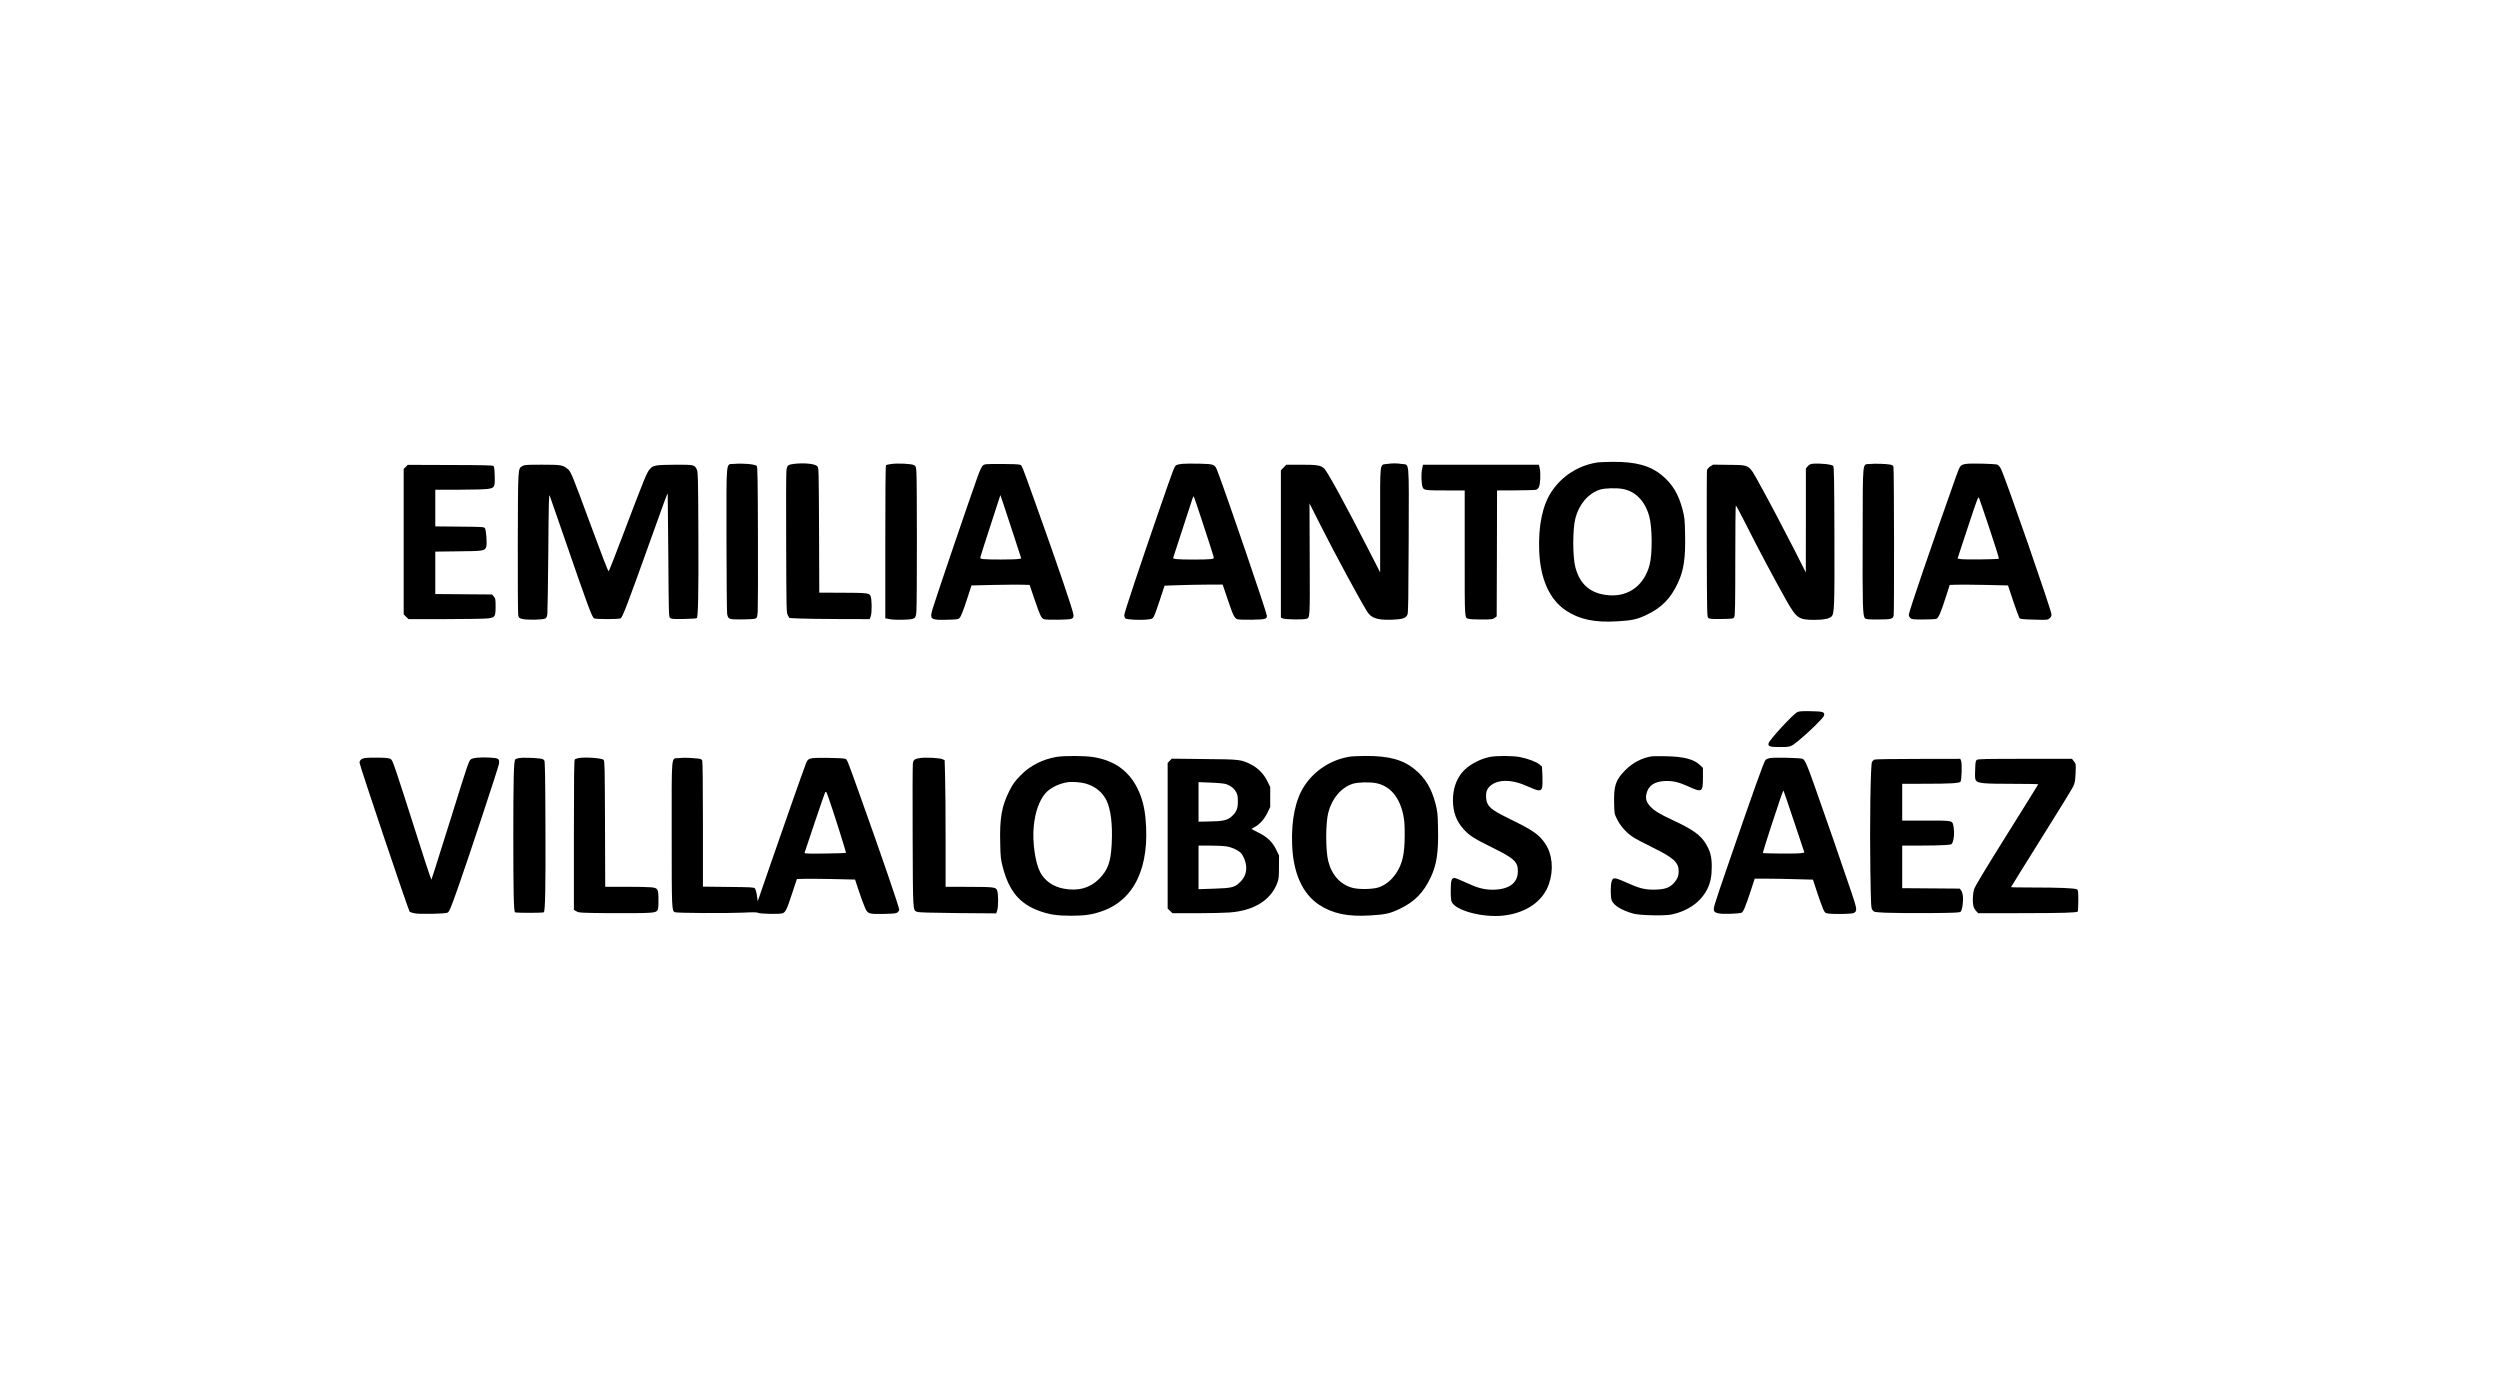 <?xml version="1.0" encoding="UTF-8" standalone="yes"?>
<svg version="1.0" xmlns="http://www.w3.org/2000/svg" width="2550pt" height="1416pt" viewBox="0 0 3400 1888" preserveAspectRatio="xMidYMid meet">
  <g transform="translate(0,1888) scale(0.1,-0.1)" fill="#000000" stroke="none">
    <path d="M21714 12589 c-253 -42 -476 -186 -615 -398 -121 -185 -179 -462
-166 -801 14 -383 141 -665 365 -814 184 -121 390 -165 697 -146 205 12 269
26 402 90 202 96 324 221 423 433 80 172 105 341 97 670 -4 196 -7 221 -35
330 -54 206 -138 346 -279 462 -161 133 -355 186 -673 184 -91 -1 -188 -5
-216 -10z m357 -359 c174 -32 302 -166 359 -373 41 -148 44 -510 5 -657 -72
-276 -280 -434 -546 -416 -250 17 -401 141 -464 381 -38 146 -38 518 0 665 49
192 176 340 334 391 64 21 225 25 312 9z"/>
    <path d="M9982 12571 c-113 -11 -102 96 -102 -1025 1 -534 5 -991 9 -1014 15
-75 20 -77 199 -76 93 0 168 5 184 11 24 11 27 17 33 95 3 46 5 506 3 1024 -2
765 -5 944 -16 957 -20 24 -188 39 -310 28z"/>
    <path d="M10795 12571 c-81 -11 -92 -21 -100 -94 -4 -34 -5 -483 -3 -997 3
-922 3 -935 24 -970 l20 -35 120 -6 c65 -4 311 -7 546 -8 l426 -1 14 38 c18
51 16 238 -3 277 -19 40 -45 43 -405 44 l-292 1 -3 850 c-4 845 -4 850 -25
870 -34 34 -183 48 -319 31z"/>
    <path d="M12123 12570 c-35 -5 -67 -12 -73 -15 -7 -4 -10 -361 -10 -1045 l0
-1039 57 -11 c34 -7 109 -11 183 -8 167 5 175 9 183 114 9 100 9 1797 0 1898
-6 71 -8 78 -34 91 -34 18 -221 27 -306 15z"/>
    <path d="M16080 12572 c-36 -4 -74 -12 -84 -19 -23 -13 -36 -47 -218 -573
-262 -756 -488 -1434 -488 -1465 0 -18 7 -39 16 -46 20 -16 201 -25 300 -14
59 6 67 10 85 38 11 18 48 120 83 227 l64 195 173 6 c96 4 274 7 395 8 l222 1
68 -200 c75 -222 91 -256 132 -271 16 -6 94 -9 198 -7 183 3 204 9 204 53 0
38 -566 1695 -673 1969 -35 92 -43 95 -242 100 -93 2 -199 1 -235 -2z m289
-839 c72 -219 133 -410 136 -424 6 -25 4 -26 -41 -33 -60 -8 -392 -8 -461 0
-50 6 -51 7 -43 33 30 94 253 777 260 797 5 13 12 24 14 24 3 0 64 -179 135
-397z"/>
    <path d="M18860 12570 c-98 -15 -90 50 -90 -764 l0 -711 -153 300 c-298 583
-560 1065 -605 1110 -47 47 -93 55 -319 55 l-199 0 -37 -38 -37 -38 0 -1002 0
-1002 28 -12 c31 -13 271 -17 314 -5 55 15 53 -9 50 811 l-3 760 154 -305
c191 -379 536 -1017 631 -1168 56 -88 139 -116 335 -109 146 5 191 20 213 71
10 26 13 230 16 1013 3 1124 13 1017 -93 1034 -68 11 -126 11 -205 0z"/>
    <path d="M24653 12573 c-32 -3 -48 -12 -68 -34 l-25 -31 0 -706 -1 -707 -167
330 c-154 301 -326 627 -455 860 -158 286 -131 269 -425 273 l-214 3 -39 -25
c-21 -14 -41 -36 -44 -49 -3 -12 -4 -467 -3 -1010 3 -971 3 -989 23 -1003 15
-11 53 -14 179 -12 160 3 160 3 173 28 10 19 13 189 13 766 0 407 3 744 7 748
4 4 67 -114 141 -261 156 -312 407 -783 549 -1033 138 -241 166 -260 383 -260
118 0 192 14 226 43 42 37 45 124 42 1119 -2 744 -5 918 -16 931 -18 22 -180
39 -279 30z"/>
    <path d="M25432 12570 c-107 -12 -97 92 -100 -982 -3 -954 1 -1085 32 -1117
14 -13 42 -16 179 -16 179 1 201 6 211 56 8 43 6 1988 -3 2019 -5 18 -16 26
-41 31 -58 11 -211 16 -278 9z"/>
    <path d="M26740 12571 c-78 -12 -83 -19 -135 -163 -346 -975 -645 -1848 -645
-1889 0 -14 9 -34 21 -45 19 -17 38 -19 173 -19 83 0 163 4 177 8 32 8 63 80
137 312 l48 150 94 3 c52 2 231 0 397 -3 l302 -7 71 -214 c40 -117 78 -221 84
-230 10 -13 41 -17 197 -21 178 -5 185 -5 212 17 19 15 27 30 27 54 0 55 -626
1859 -687 1979 -15 30 -34 52 -50 58 -33 12 -362 20 -423 10z m320 -889 c73
-217 129 -397 125 -400 -10 -10 -484 -15 -526 -5 l-36 8 140 425 c134 405 141
423 153 395 7 -17 72 -207 144 -423z"/>
    <path d="M13366 12548 c-16 -15 -41 -68 -71 -152 -121 -337 -569 -1654 -612
-1798 -43 -144 -28 -154 218 -146 128 4 132 4 155 31 14 17 49 107 90 231 l66
204 302 7 c165 3 343 5 395 3 l94 -3 66 -195 c78 -226 92 -257 129 -271 16 -6
96 -9 198 -7 189 3 204 8 204 62 0 46 -212 670 -528 1551 -183 509 -172 482
-199 494 -15 7 -111 11 -253 11 -223 0 -229 -1 -254 -22z m419 -943 l104 -320
-37 -7 c-47 -9 -414 -10 -476 -2 -45 7 -47 8 -41 33 3 14 65 209 138 432 l132
406 38 -111 c21 -61 85 -255 142 -431z"/>
    <path d="M5518 12530 l-28 -28 0 -989 0 -989 33 -32 33 -32 509 0 c281 0 539
5 575 10 93 13 100 25 100 161 0 100 -2 110 -24 136 l-24 28 -386 3 -386 3 0
289 0 288 313 4 c342 3 362 7 380 61 13 39 -1 231 -18 254 -12 17 -38 18 -344
21 l-331 3 0 249 0 250 323 0 c177 0 351 5 387 10 97 14 102 24 98 177 -2 83
-7 126 -16 135 -10 10 -132 13 -590 14 l-577 2 -27 -28z"/>
    <path d="M7104 12541 c-61 -37 -59 2 -62 -1036 -1 -522 1 -968 6 -990 7 -38
11 -41 57 -53 60 -16 280 -12 311 6 15 8 23 25 28 59 3 26 9 407 13 847 5 674
8 793 19 765 7 -19 101 -288 208 -599 311 -904 367 -1054 396 -1070 24 -13
336 -13 360 0 27 14 96 196 405 1060 201 563 233 649 236 635 1 -5 4 -385 8
-843 6 -818 6 -834 26 -848 16 -12 52 -15 187 -12 91 2 170 6 174 11 19 19 25
325 22 1122 -3 767 -5 864 -20 896 -30 67 -38 69 -273 69 -115 0 -237 -4 -270
-10 -52 -8 -65 -15 -97 -50 -42 -48 -67 -108 -359 -877 -106 -282 -197 -513
-201 -513 -9 0 -80 185 -263 680 -227 617 -251 674 -288 706 -71 60 -90 64
-352 64 -218 0 -243 -2 -271 -19z"/>
    <path d="M19340 12500 c-15 -69 -9 -211 10 -251 17 -36 39 -39 328 -39 l242 0
0 -854 c0 -937 -4 -876 58 -893 15 -5 93 -8 174 -8 133 0 149 2 175 21 l28 21
3 857 2 856 253 1 c138 1 263 4 277 8 14 4 31 20 39 36 20 41 26 185 12 251
l-12 54 -788 0 -788 0 -13 -60z"/>
    <path d="M24445 9196 c-56 -25 -380 -376 -392 -424 -11 -43 15 -52 156 -52
140 0 147 2 246 83 148 121 344 313 352 345 12 49 -13 57 -180 60 -113 2 -160
-1 -182 -12z"/>
    <path d="M14363 8585 c-190 -34 -355 -119 -480 -247 -81 -82 -106 -116 -154
-211 -106 -209 -135 -371 -126 -716 4 -187 7 -216 34 -321 86 -330 229 -501
498 -599 137 -49 239 -65 430 -65 184 0 284 14 415 59 448 153 661 601 599
1264 -14 155 -49 286 -108 406 -121 245 -320 386 -611 430 -117 18 -398 18
-497 0z m396 -360 c128 -34 230 -114 286 -224 62 -124 88 -330 74 -601 -12
-242 -52 -352 -169 -471 -125 -126 -288 -172 -483 -135 -146 28 -257 106 -320
223 -68 128 -109 415 -88 626 18 187 73 344 153 442 60 72 177 134 296 155 60
11 181 4 251 -15z"/>
    <path d="M18354 8589 c-253 -42 -476 -186 -615 -398 -121 -185 -179 -462 -166
-801 14 -383 141 -665 365 -814 184 -121 390 -165 697 -146 205 12 269 26 402
90 202 96 324 221 423 433 80 172 105 341 97 670 -4 196 -7 221 -35 330 -54
206 -138 346 -279 462 -161 133 -355 186 -673 184 -91 -1 -188 -5 -216 -10z
m357 -359 c189 -35 319 -185 372 -426 17 -81 21 -132 21 -279 0 -260 -31 -395
-119 -525 -64 -94 -149 -161 -241 -190 -83 -25 -260 -28 -349 -5 -163 43 -282
172 -330 360 -38 147 -38 518 0 665 49 192 176 340 334 391 64 21 225 25 312
9z"/>
    <path d="M20259 8585 c-144 -29 -302 -119 -379 -216 -80 -102 -120 -224 -120
-374 0 -158 47 -284 146 -393 77 -86 137 -124 389 -249 301 -148 349 -194 348
-325 -1 -160 -124 -248 -347 -248 -112 0 -209 26 -357 96 -75 35 -146 64 -157
64 -42 0 -52 -35 -52 -173 0 -94 4 -136 15 -157 60 -117 426 -212 700 -182
308 34 539 193 620 428 67 193 48 404 -49 549 -83 124 -162 180 -468 329 -222
109 -285 151 -318 217 -22 43 -27 130 -9 176 30 79 130 133 250 133 99 0 197
-25 322 -82 132 -60 166 -61 180 -8 5 19 7 91 4 160 l-6 125 -33 28 c-43 36
-162 81 -267 101 -101 19 -318 20 -412 1z"/>
    <path d="M22465 8594 c-137 -22 -257 -84 -361 -188 -131 -132 -158 -211 -152
-451 3 -140 3 -142 41 -218 46 -93 125 -181 215 -241 37 -24 159 -89 272 -144
281 -138 350 -201 350 -322 0 -63 -18 -106 -64 -158 -57 -62 -113 -84 -232
-90 -138 -6 -220 10 -355 70 -231 102 -239 103 -261 40 -16 -48 -16 -206 0
-254 25 -71 134 -138 298 -184 88 -24 425 -31 520 -11 218 47 389 166 478 336
48 91 66 178 66 321 -1 131 -20 203 -80 304 -72 119 -176 194 -444 319 -180
83 -260 132 -314 191 -50 55 -65 102 -51 167 24 112 106 170 249 177 108 5
190 -14 320 -73 188 -87 200 -80 200 120 l0 131 -37 36 c-85 83 -220 118 -463
123 -91 2 -178 1 -195 -1z"/>
    <path d="M4961 8571 c-46 -8 -71 -31 -71 -65 0 -34 668 -2018 682 -2027 7 -5
38 -14 68 -20 69 -15 416 -7 447 9 24 13 44 63 148 357 133 375 545 1624 551
1666 9 71 -3 79 -127 86 -134 7 -235 -3 -259 -27 -26 -26 -44 -78 -256 -760
-107 -344 -214 -681 -236 -749 l-41 -125 -19 50 c-11 27 -87 260 -169 519
-325 1018 -337 1053 -365 1072 -21 13 -55 17 -168 19 -77 2 -161 -1 -185 -5z"/>
    <path d="M7062 8571 c-23 -4 -47 -12 -54 -19 -21 -21 -27 -249 -27 -1052 0
-766 6 -1010 23 -1027 10 -10 382 -10 392 0 19 19 25 327 22 1152 -2 683 -6
895 -15 912 -9 15 -26 23 -60 27 -91 11 -238 14 -281 7z"/>
    <path d="M7872 8571 c-23 -4 -48 -13 -55 -20 -9 -9 -12 -237 -12 -1028 l0
-1017 35 -20 c33 -20 53 -21 445 -25 226 -1 461 0 523 4 146 9 147 10 147 175
0 152 -7 164 -102 173 -37 4 -193 7 -345 7 l-277 0 -3 855 c-3 778 -4 856 -19
871 -25 24 -241 40 -337 25z"/>
    <path d="M9232 8570 c-107 -12 -97 99 -97 -1028 0 -1035 1 -1048 43 -1068 26
-12 700 -16 922 -6 141 7 199 6 209 -2 19 -15 297 -21 333 -7 42 16 58 49 129
265 l67 201 93 3 c52 2 230 0 396 -3 l302 -7 52 -157 c28 -86 65 -186 82 -223
38 -88 50 -91 264 -87 141 4 163 6 182 23 12 11 21 25 21 33 0 33 -254 773
-528 1538 -191 534 -179 504 -210 516 -15 6 -121 11 -237 12 -256 2 -265 0
-296 -82 -43 -112 -284 -798 -467 -1327 l-187 -541 -11 80 c-7 47 -19 86 -28
96 -15 14 -58 16 -361 19 l-345 4 0 843 c0 506 -4 854 -9 869 -8 21 -18 25
-63 30 -109 11 -195 13 -256 6z m2032 -528 c65 -181 246 -755 241 -761 -4 -3
-133 -7 -287 -9 -230 -3 -280 -1 -276 10 3 7 68 201 144 430 76 230 142 414
145 410 4 -4 19 -40 33 -80z"/>
    <path d="M12515 8571 c-74 -10 -93 -24 -100 -74 -4 -24 -5 -473 -3 -998 4
-1040 2 -997 62 -1020 22 -9 178 -13 552 -17 l522 -4 13 38 c19 53 18 239 -2
279 -19 40 -45 43 -406 44 l-293 1 0 648 c0 357 -3 745 -7 862 l-6 212 -33 14
c-38 16 -227 26 -299 15z"/>
    <path d="M24077 8571 c-26 -4 -56 -16 -66 -26 -22 -23 -157 -402 -523 -1465
-175 -509 -189 -555 -178 -585 13 -35 72 -47 220 -43 79 2 144 9 157 16 24 13
54 86 129 315 l48 147 166 0 c91 0 269 -3 396 -7 l230 -6 58 -176 c32 -97 69
-199 82 -227 23 -49 27 -52 70 -58 84 -11 317 -7 344 7 52 26 50 45 -43 318
-104 310 -389 1132 -499 1439 -98 277 -122 328 -156 341 -32 12 -370 20 -435
10z m323 -867 l140 -419 -47 -8 c-51 -9 -508 -6 -517 3 -3 3 46 163 109 355
122 374 165 498 171 492 2 -2 67 -192 144 -423z"/>
    <path d="M15908 8533 l-28 -29 0 -990 0 -990 33 -32 33 -32 324 0 c179 0 381
5 450 10 333 24 565 168 652 405 19 52 22 81 22 215 l1 155 -38 78 c-52 106
-120 172 -239 232 -51 25 -94 48 -96 50 -2 2 15 13 38 25 68 35 137 111 178
198 l37 77 0 136 0 135 -39 80 c-50 101 -127 179 -224 228 -133 67 -148 69
-637 73 l-440 5 -27 -29z m776 -320 c61 -24 103 -59 128 -106 18 -34 23 -58
23 -127 0 -99 -19 -144 -84 -203 -57 -52 -117 -66 -299 -69 l-152 -3 0 269 0
269 171 -7 c118 -5 185 -12 213 -23z m-4 -844 c71 -11 151 -47 192 -86 35 -33
68 -112 75 -178 9 -86 -18 -160 -82 -222 -74 -72 -109 -81 -360 -89 l-205 -7
0 296 0 297 158 0 c86 0 186 -5 222 -11z"/>
    <path d="M25493 8550 c-12 -5 -27 -19 -34 -32 -20 -35 -32 -865 -22 -1475 8
-496 9 -513 29 -540 21 -28 22 -28 180 -36 87 -4 349 -6 581 -5 368 3 425 6
438 19 22 21 39 145 30 214 -3 30 -15 65 -25 77 l-18 23 -391 3 -391 3 0 289
0 290 238 0 c130 0 281 3 336 7 98 6 98 6 111 37 20 48 26 135 15 200 -17 102
6 96 -372 96 l-328 0 0 250 0 250 313 1 c338 0 459 7 479 27 17 17 24 246 9
285 l-11 27 -572 -1 c-315 0 -583 -4 -595 -9z"/>
    <path d="M26885 8546 c-16 -12 -20 -30 -23 -137 -4 -110 -2 -127 14 -147 30
-35 106 -42 492 -42 193 0 352 -3 352 -6 0 -3 -192 -312 -427 -687 -299 -478
-432 -699 -445 -740 -20 -64 -24 -181 -8 -236 5 -19 22 -47 37 -63 l27 -28
590 1 c576 1 746 6 763 22 4 5 8 72 8 149 0 121 -2 141 -17 152 -23 17 -241
26 -610 26 -158 0 -288 2 -288 5 0 3 185 301 411 662 227 361 423 681 437 711
20 45 25 74 30 177 5 123 5 125 -22 160 l-27 35 -638 0 c-527 0 -640 -2 -656
-14z"/>
  </g>
</svg>